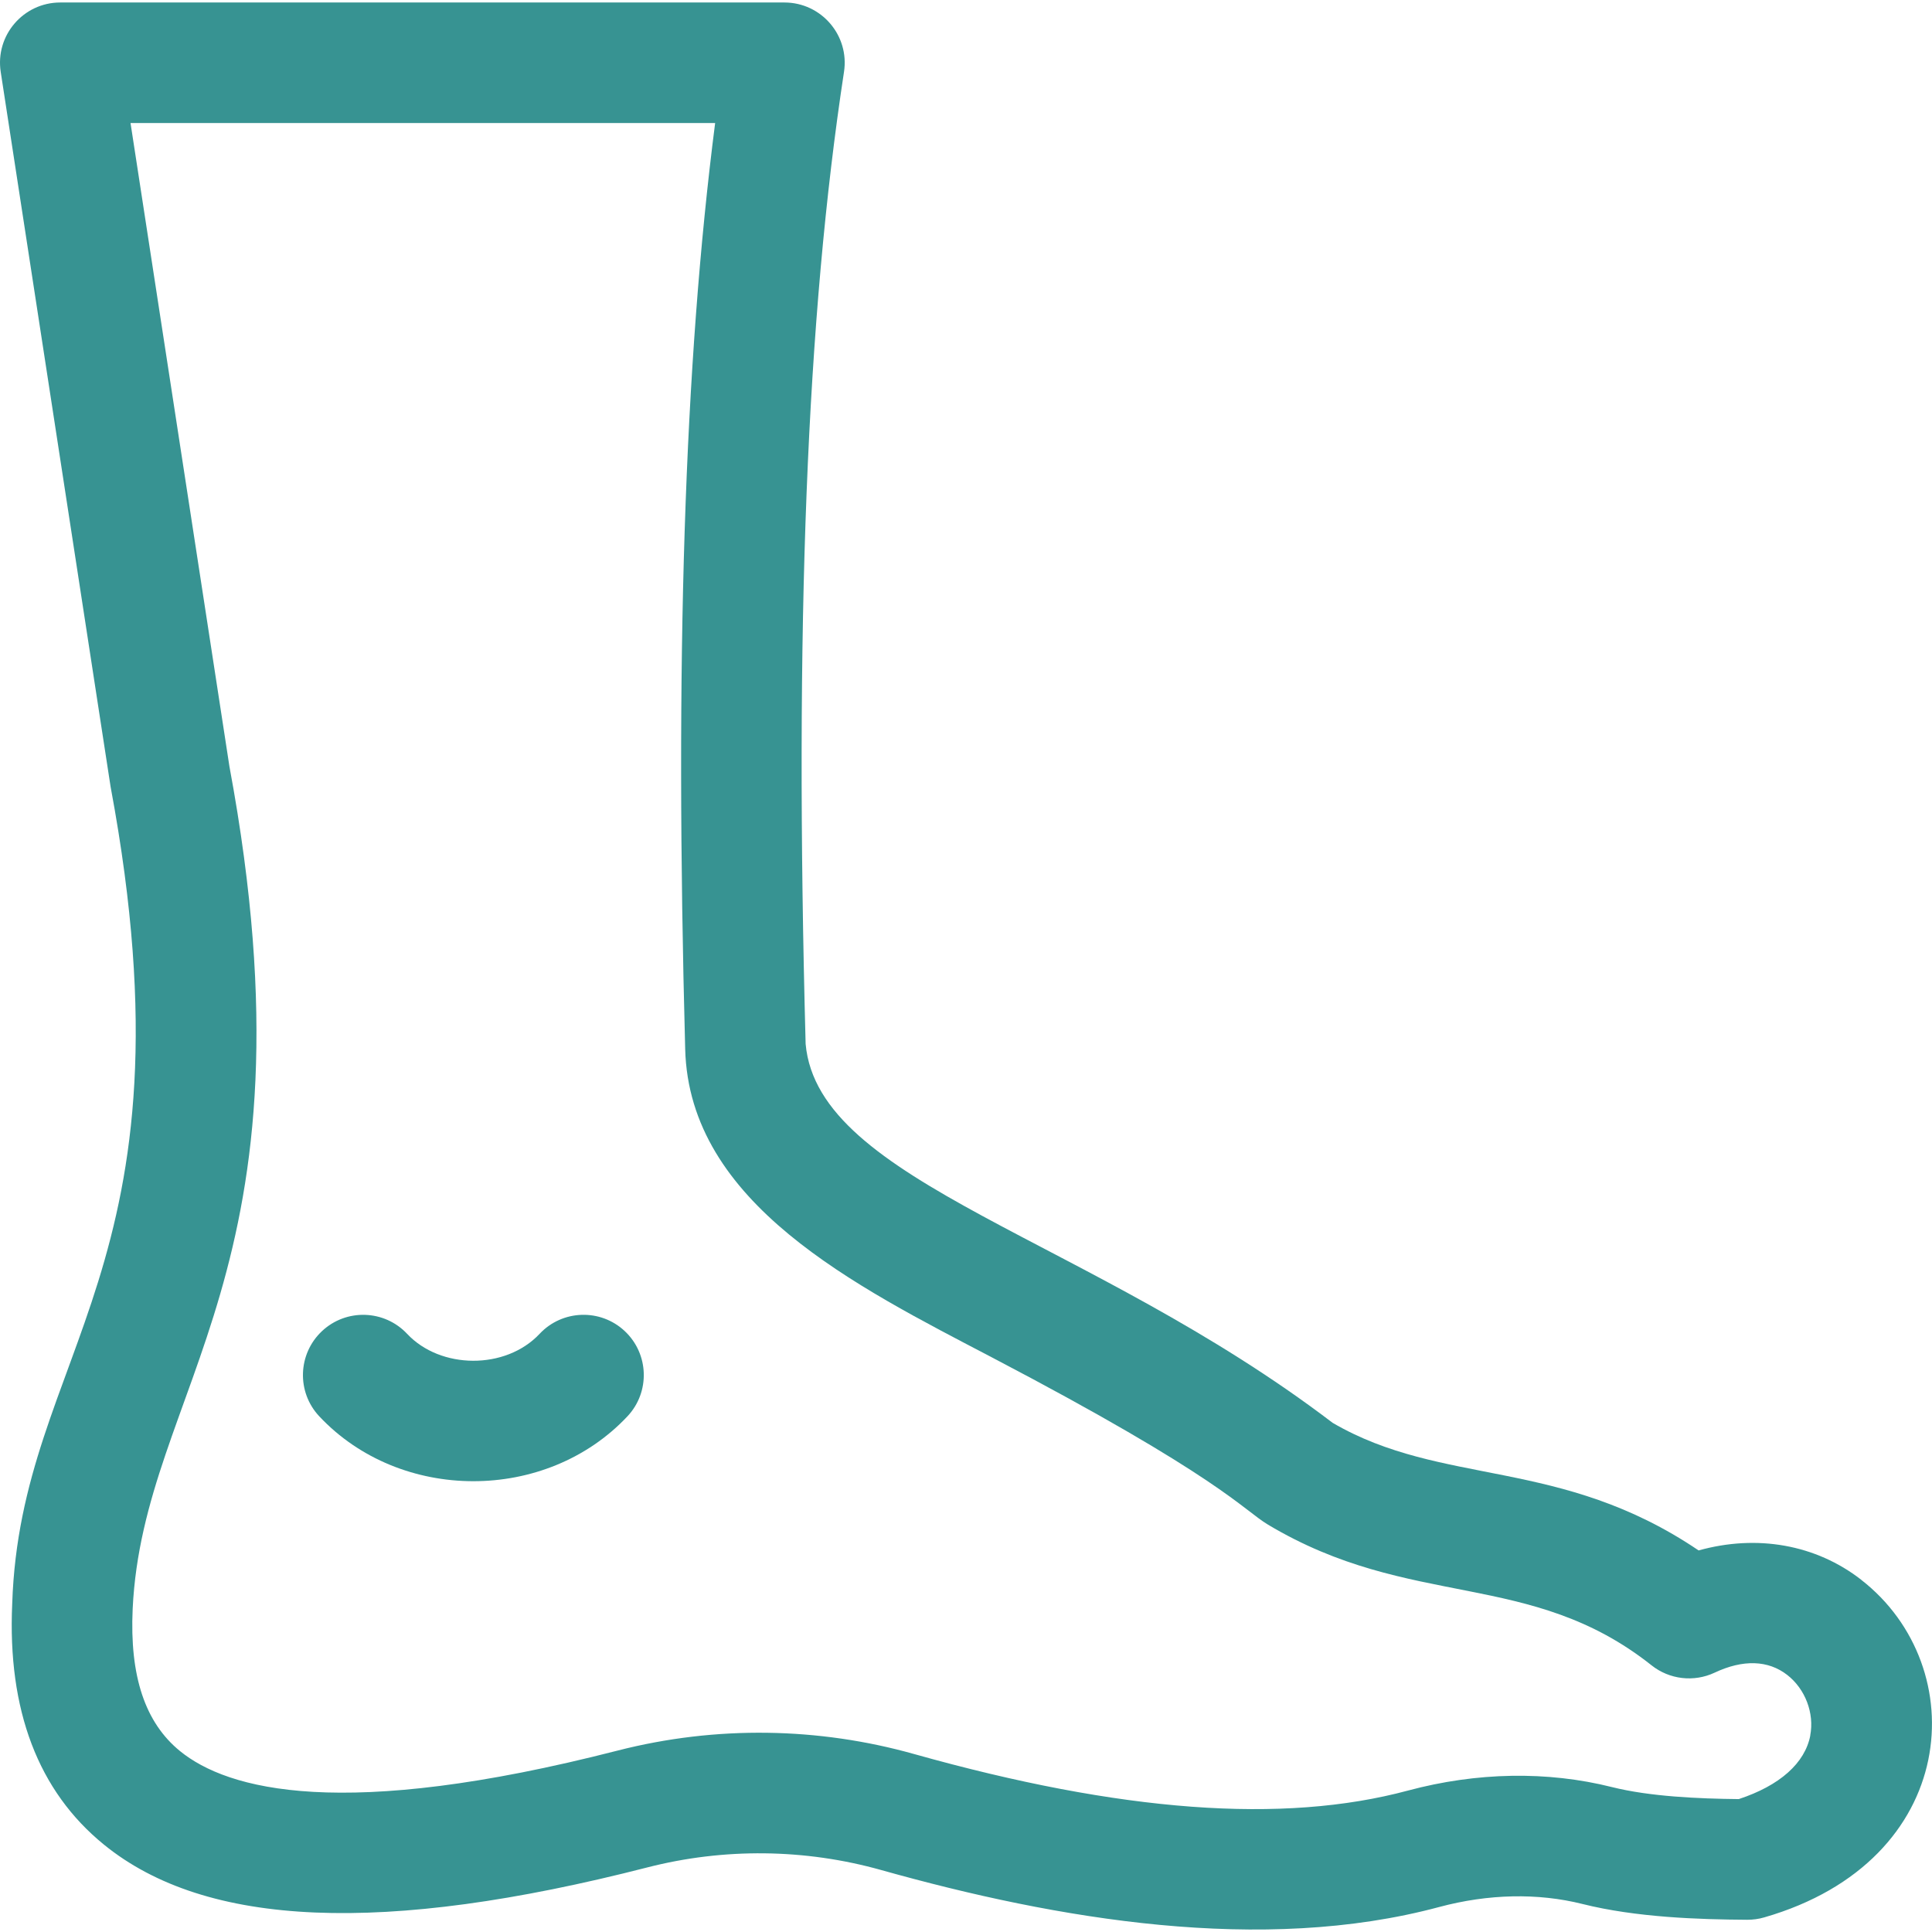 <?xml version="1.0" encoding="UTF-8"?>
<svg id="Layer_1" xmlns="http://www.w3.org/2000/svg" version="1.1" viewBox="0 0 512 512">
  <!-- Generator: Adobe Illustrator 29.7.1, SVG Export Plug-In . SVG Version: 2.1.1 Build 8)  -->
  <path d="M493.25,418.66c-12.08-9.39-27.67-12.08-43.1-7.78-36.65-24.81-67.83-16.81-96.98-33.81-64.7-49.29-136.35-63.49-139.67-100.42-2.97-110.91.27-192.77,10.17-257.61,1.48-9.66-6.01-18.38-15.79-18.38H15.97c-9.78,0-17.27,8.72-15.78,18.4,30.41,197.84,29.08,189.21,29.16,189.66,23.78,127.62-23.95,149.39-26.11,216.26-1.29,28.2,6.88,49.69,24.3,63.86,27.03,22,74.13,23.98,143.99,6.05,20.35-5.22,41.79-4.98,62,.69,46.74,13.13,100.99,22.38,147.86,9.8,13.01-3.49,26.15-3.77,37.99-.8,14.2,3.56,30.79,4.1,43.65,4.18,1.53,0,3.05-.2,4.51-.63,52.01-15,55.35-66.43,25.7-89.46h0ZM479.75,459.91c-1.41,7.35-8.12,13.3-18.96,16.87-10.65-.11-23.53-.66-33.63-3.19-17.1-4.29-35.79-3.97-54.04.93-33.17,8.91-76,5.73-130.94-9.7-25.07-7.04-52.24-7.64-78.58-.88-72.91,18.71-103.26,10.39-115.89.12-9.28-7.55-13.38-19.89-12.55-37.72,2.8-58.82,50.54-89.29,25.64-223.23L34.59,32.6h154.93c-8.18,63.72-10.7,142.41-7.94,245.36,1.02,40.98,45.17,62.86,81.32,81.78,60.51,31.68,66.46,40.31,73.12,44.3,37.92,22.68,69.48,11.76,101.66,37.29,4.75,3.77,11.23,4.52,16.72,1.94,7.52-3.54,14.18-3.33,19.24.61,4.77,3.71,7.22,10.15,6.09,16.03h.02Z" fill="#379392"/>
  <path d="M143,353.48c-9.05,9.63-26.31,9.39-35.1.01-6.03-6.43-16.14-6.76-22.57-.73s-6.76,16.14-.73,22.57c21.44,22.87,60.07,23.01,81.68.01,6.04-6.43,5.72-16.53-.7-22.57s-16.54-5.72-22.57.7h-.01Z" fill="#379392"/>
</svg>
